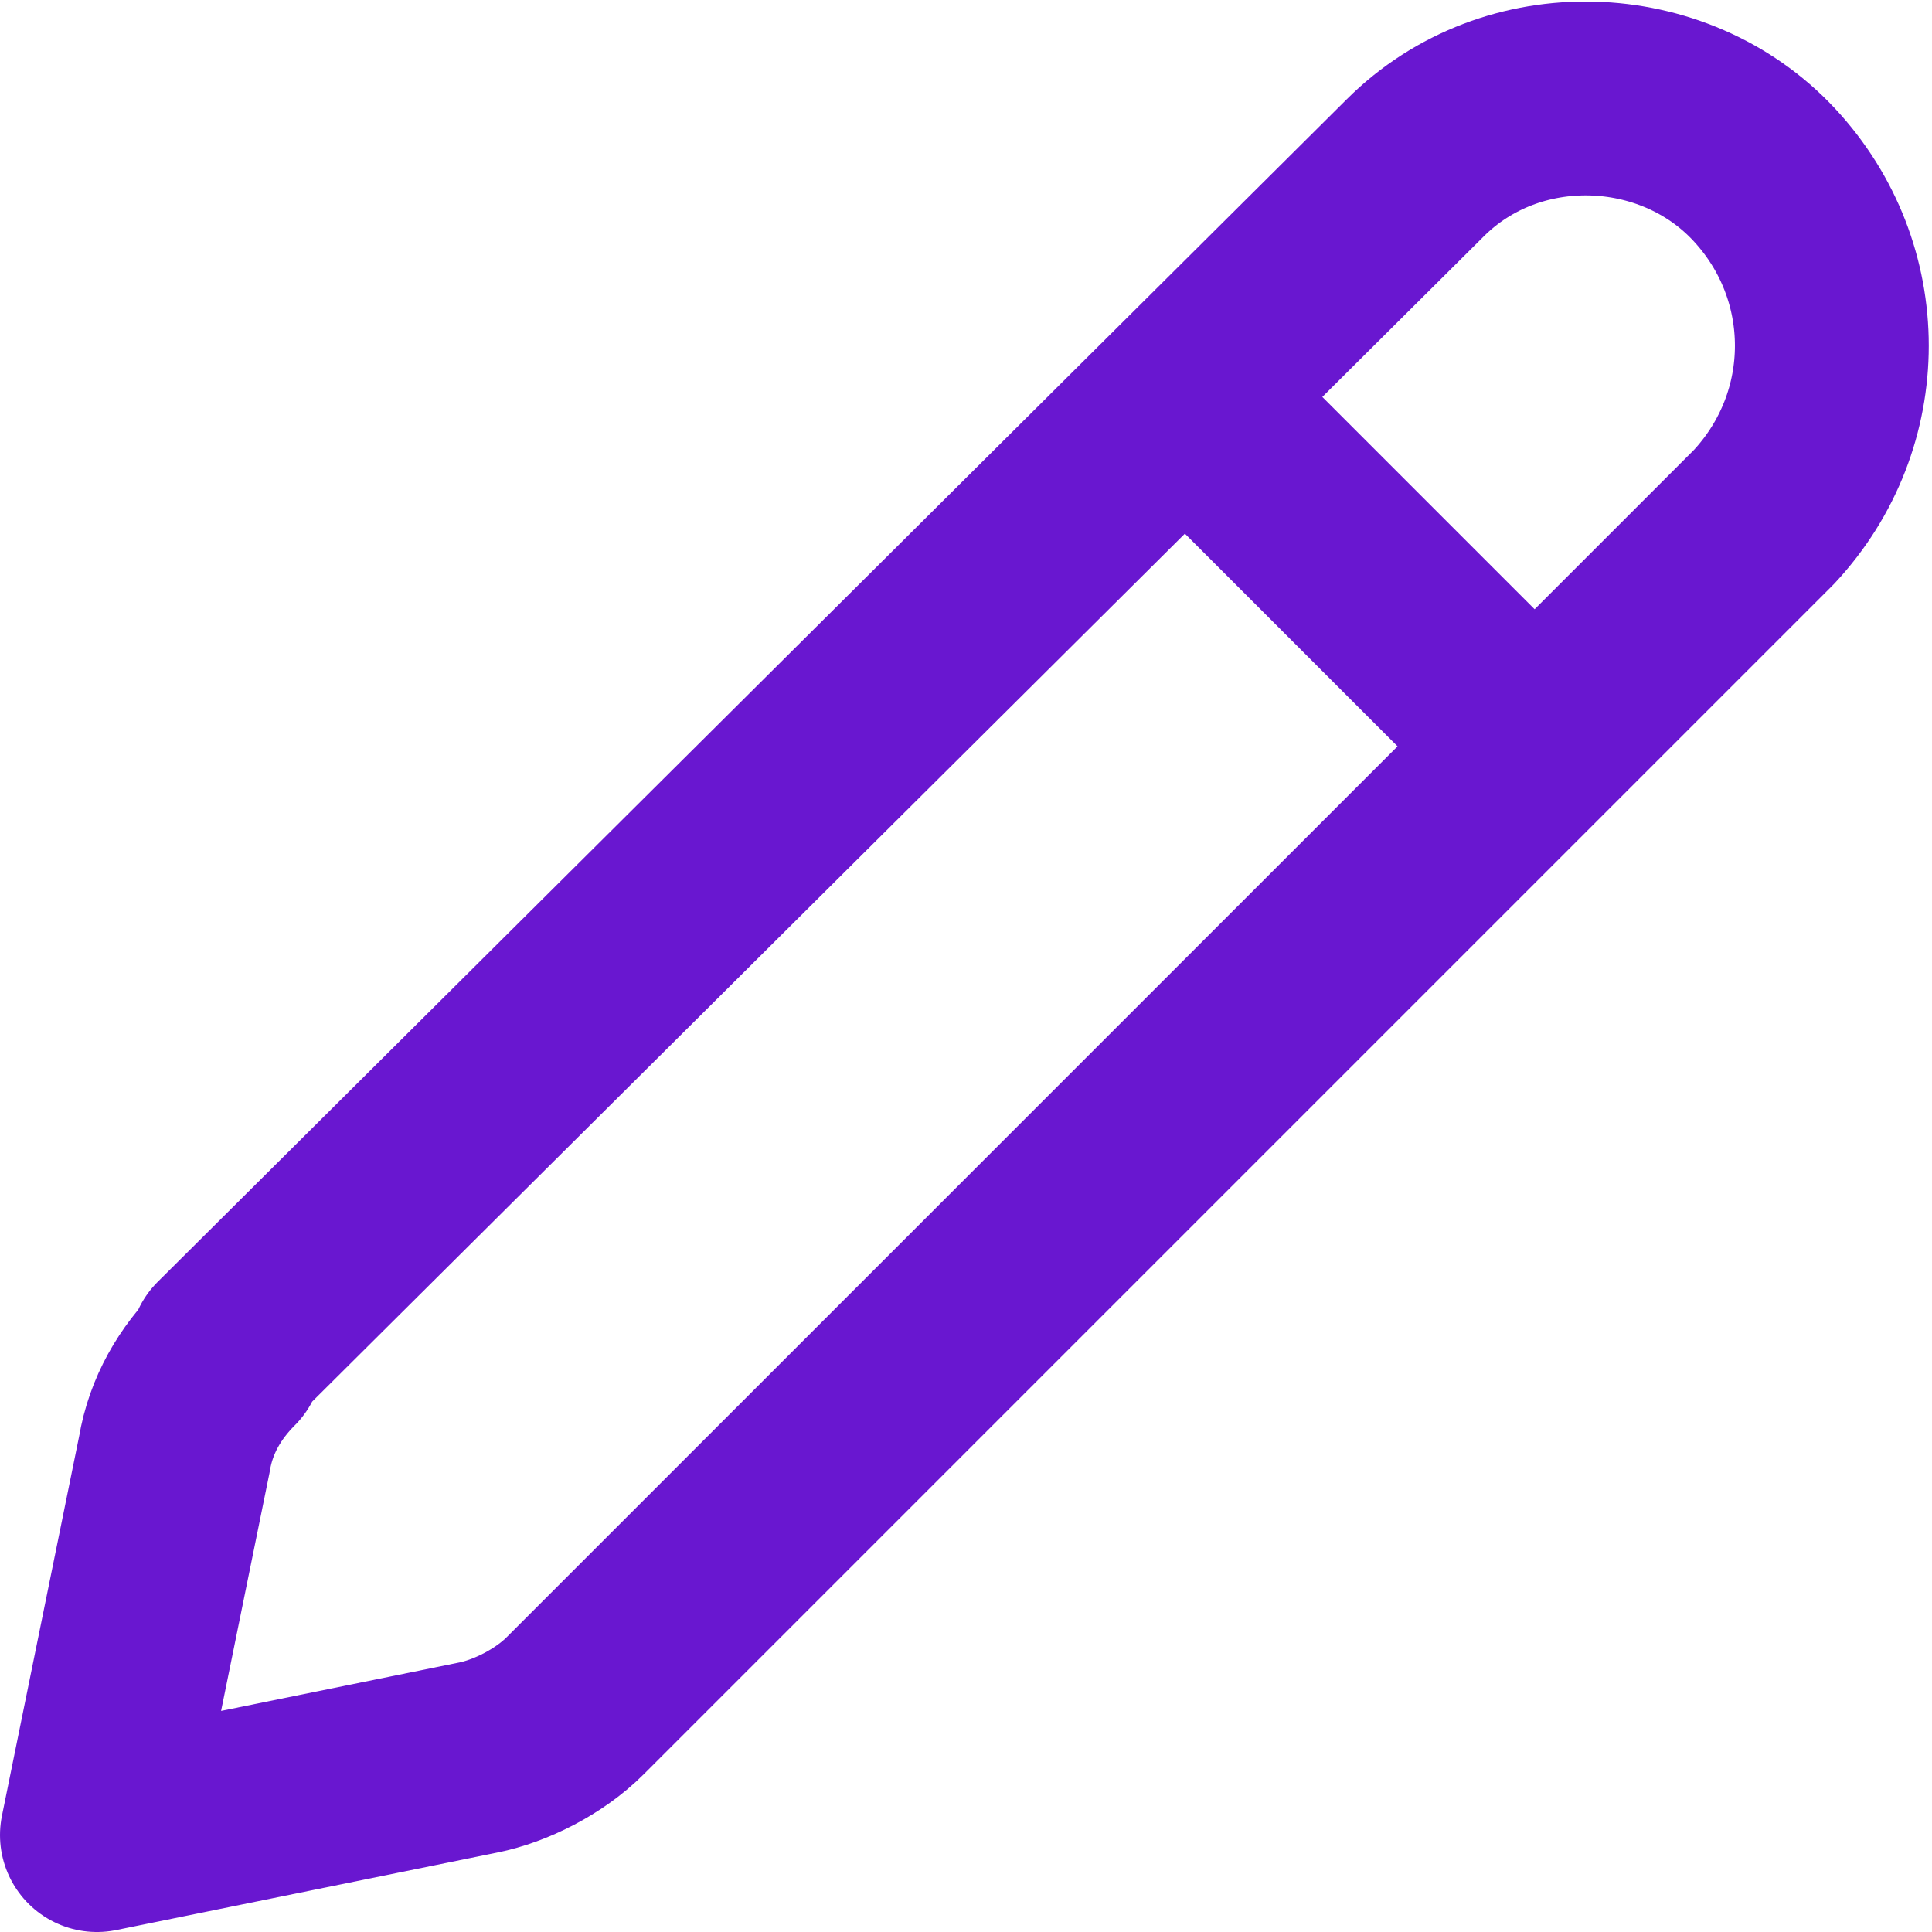 <?xml version="1.0" encoding="UTF-8"?>
<svg xmlns="http://www.w3.org/2000/svg" id="Laag_1" version="1.1" viewBox="0 0 29.9 29.9">
  <defs>
    <style>
      .st0, .st1 {
        fill: none;
        stroke: #6917d0;
        stroke-width: 3px;
      }

      .st1 {
        stroke-linecap: round;
        stroke-linejoin: round;
      }
    </style>
  </defs>
  <g id="Icon_akar-pencil">
    <path id="Path_8220" class="st1" d="M3.5,20.9L21.9,2.6c1.5-1.5,4-1.4,5.4.1,1.4,1.5,1.4,3.8,0,5.3L8.9,26.4c-.4.4-1,.7-1.5.8l-5.9,1.2,1.2-5.9c.1-.6.4-1.1.8-1.5Z"></path>
    <path id="Path_8221" class="st0" d="M18.8,6.6l4.5,4.5"></path>
  </g>
</svg>
